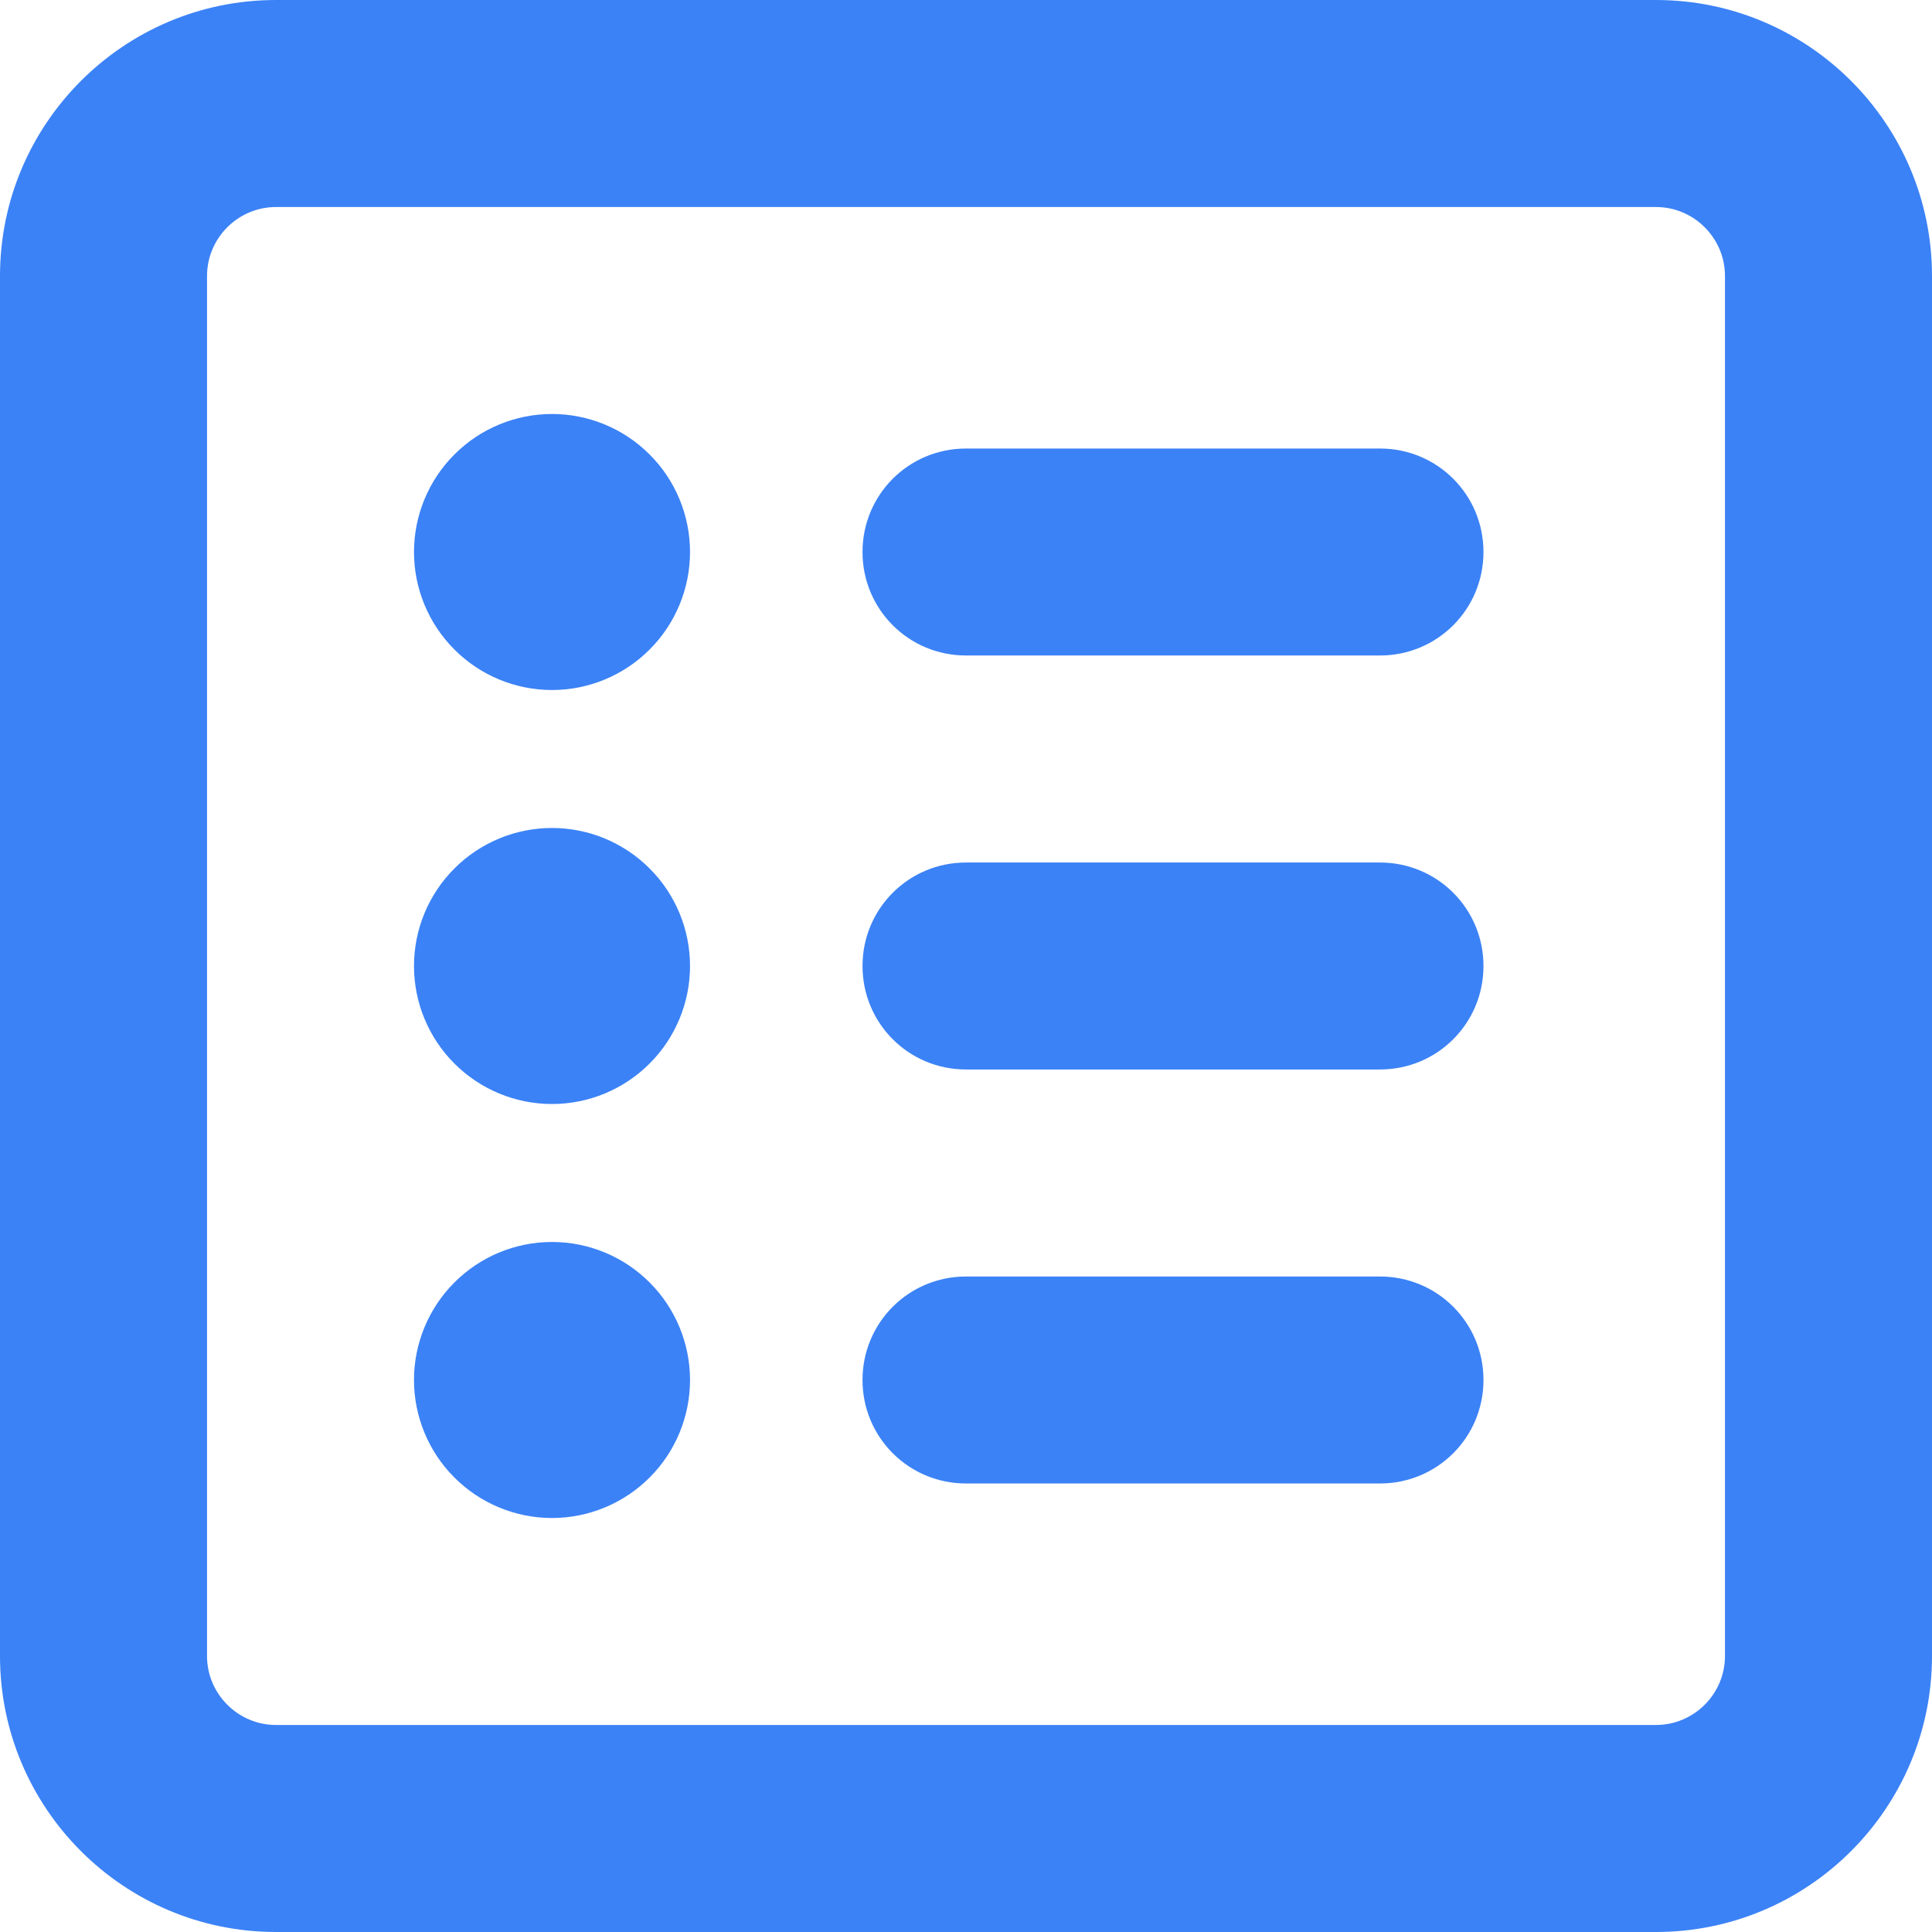 <svg width="32" height="32" viewBox="0 0 32 32" fill="none" xmlns="http://www.w3.org/2000/svg">
<path d="M4.571 3.429C3.943 3.429 3.429 3.943 3.429 4.571V27.429C3.429 28.057 3.943 28.571 4.571 28.571H27.429C28.057 28.571 28.571 28.057 28.571 27.429V4.571C28.571 3.943 28.057 3.429 27.429 3.429H4.571ZM0 4.571C0 2.05 2.05 0 4.571 0H27.429C29.95 0 32 2.05 32 4.571V27.429C32 29.95 29.95 32 27.429 32H4.571C2.05 32 0 29.95 0 27.429V4.571ZM6.857 9.143C6.857 8.537 7.098 7.955 7.527 7.527C7.955 7.098 8.537 6.857 9.143 6.857C9.749 6.857 10.33 7.098 10.759 7.527C11.188 7.955 11.429 8.537 11.429 9.143C11.429 9.749 11.188 10.33 10.759 10.759C10.33 11.188 9.749 11.429 9.143 11.429C8.537 11.429 7.955 11.188 7.527 10.759C7.098 10.33 6.857 9.749 6.857 9.143ZM14.286 9.143C14.286 8.193 15.05 7.429 16 7.429H22.857C23.807 7.429 24.571 8.193 24.571 9.143C24.571 10.093 23.807 10.857 22.857 10.857H16C15.05 10.857 14.286 10.093 14.286 9.143ZM14.286 16C14.286 15.05 15.05 14.286 16 14.286H22.857C23.807 14.286 24.571 15.05 24.571 16C24.571 16.95 23.807 17.714 22.857 17.714H16C15.05 17.714 14.286 16.95 14.286 16ZM14.286 22.857C14.286 21.907 15.05 21.143 16 21.143H22.857C23.807 21.143 24.571 21.907 24.571 22.857C24.571 23.807 23.807 24.571 22.857 24.571H16C15.05 24.571 14.286 23.807 14.286 22.857ZM9.143 18.286C8.537 18.286 7.955 18.045 7.527 17.616C7.098 17.188 6.857 16.606 6.857 16C6.857 15.394 7.098 14.812 7.527 14.384C7.955 13.955 8.537 13.714 9.143 13.714C9.749 13.714 10.33 13.955 10.759 14.384C11.188 14.812 11.429 15.394 11.429 16C11.429 16.606 11.188 17.188 10.759 17.616C10.33 18.045 9.749 18.286 9.143 18.286ZM6.857 22.857C6.857 22.251 7.098 21.67 7.527 21.241C7.955 20.812 8.537 20.571 9.143 20.571C9.749 20.571 10.33 20.812 10.759 21.241C11.188 21.67 11.429 22.251 11.429 22.857C11.429 23.463 11.188 24.045 10.759 24.473C10.33 24.902 9.749 25.143 9.143 25.143C8.537 25.143 7.955 24.902 7.527 24.473C7.098 24.045 6.857 23.463 6.857 22.857Z" fill="#3B82F6"/>
</svg>
